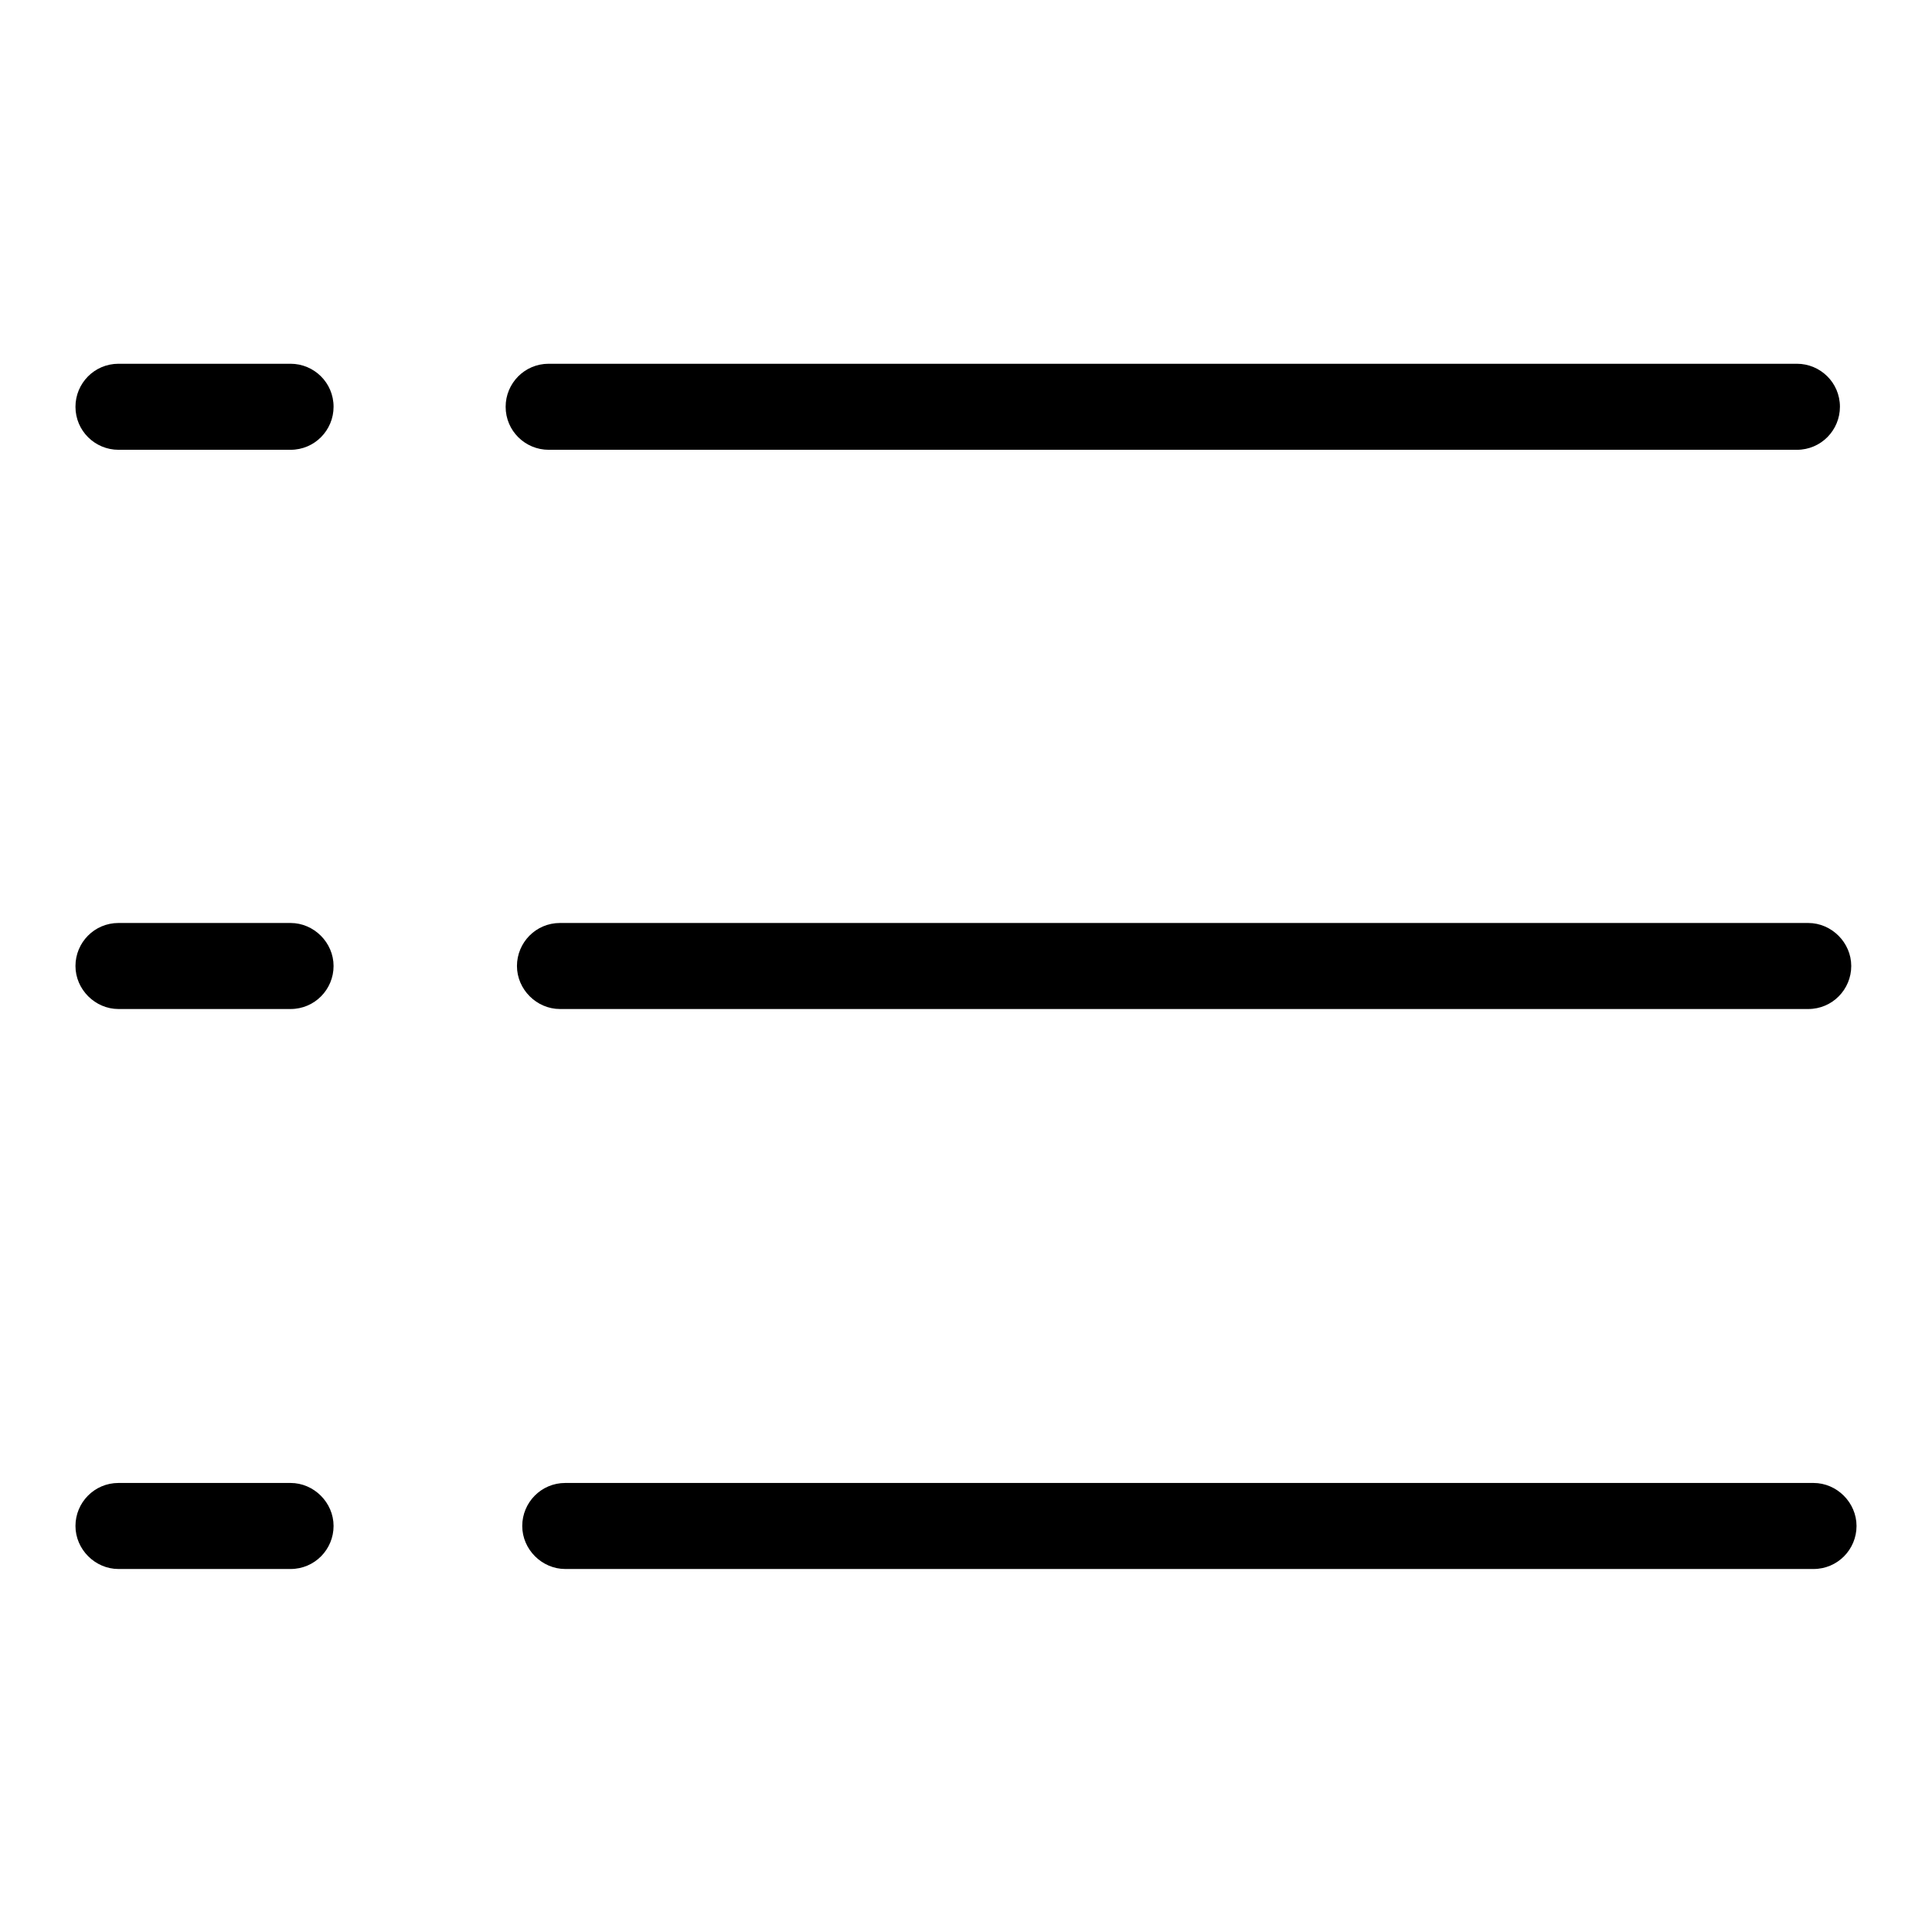 <?xml version="1.0" encoding="utf-8"?>
<!-- Svg Vector Icons : http://www.onlinewebfonts.com/icon -->
<!DOCTYPE svg PUBLIC "-//W3C//DTD SVG 1.1//EN" "http://www.w3.org/Graphics/SVG/1.1/DTD/svg11.dtd">
<svg version="1.1" xmlns="http://www.w3.org/2000/svg" xmlns:xlink="http://www.w3.org/1999/xlink" x="0px" y="0px" viewBox="0 0 256 256" enable-background="new 0 0 256 256" xml:space="preserve">
<g><g><path fill="#000000" d="M38.5,59.6c3.2,0,5.7-2.6,5.7-5.7c0-3.2-2.6-5.7-5.7-5.7H15.7c-3.2,0-5.7,2.6-5.7,5.7c0,3.2,2.6,5.7,5.7,5.7H38.5z"/><path fill="#000000" d="M38.5,133.7c3.2,0,5.7-2.6,5.7-5.7s-2.6-5.7-5.7-5.7H15.7c-3.2,0-5.7,2.6-5.7,5.7s2.6,5.7,5.7,5.7H38.5z"/><path fill="#000000" d="M38.5,207.9c3.2,0,5.7-2.6,5.7-5.7s-2.6-5.7-5.7-5.7H15.7c-3.2,0-5.7,2.6-5.7,5.7s2.6,5.7,5.7,5.7H38.5z"/><path fill="#000000" d="M238.1,59.6c3.2,0,5.7-2.6,5.7-5.7c0-3.2-2.6-5.7-5.7-5.7H72.7c-3.2,0-5.7,2.6-5.7,5.7c0,3.2,2.6,5.7,5.7,5.7H238.1z"/><path fill="#000000" d="M239.6,133.7c3.2,0,5.7-2.6,5.7-5.7s-2.6-5.7-5.7-5.7H74.2c-3.2,0-5.7,2.6-5.7,5.7s2.6,5.7,5.7,5.7H239.6z"/><path fill="#000000" d="M240.3,207.9c3.2,0,5.7-2.6,5.7-5.7s-2.6-5.7-5.7-5.7H74.9c-3.2,0-5.7,2.6-5.7,5.7s2.6,5.7,5.7,5.7H240.3z"/></g></g>
</svg>